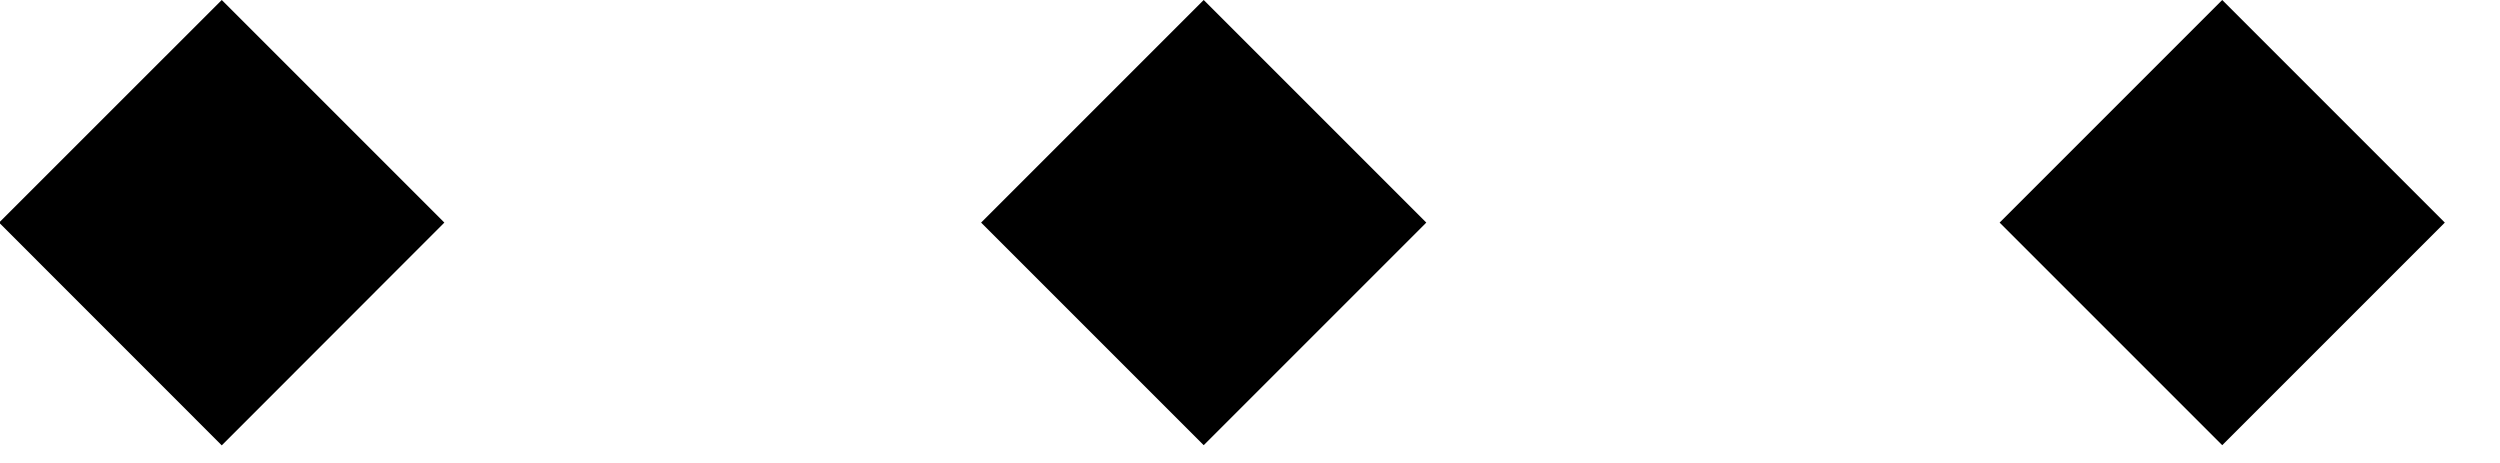 <svg width="27" height="5" fill="none" xmlns="http://www.w3.org/2000/svg"><path fill="#000" d="M2.395 0l2.404 2.404L2.395 4.81-.01 2.404zM13 0l2.404 2.404L13 4.808l-2.404-2.404zm11 0l2.404 2.404L24 4.808l-2.404-2.404z"/></svg>